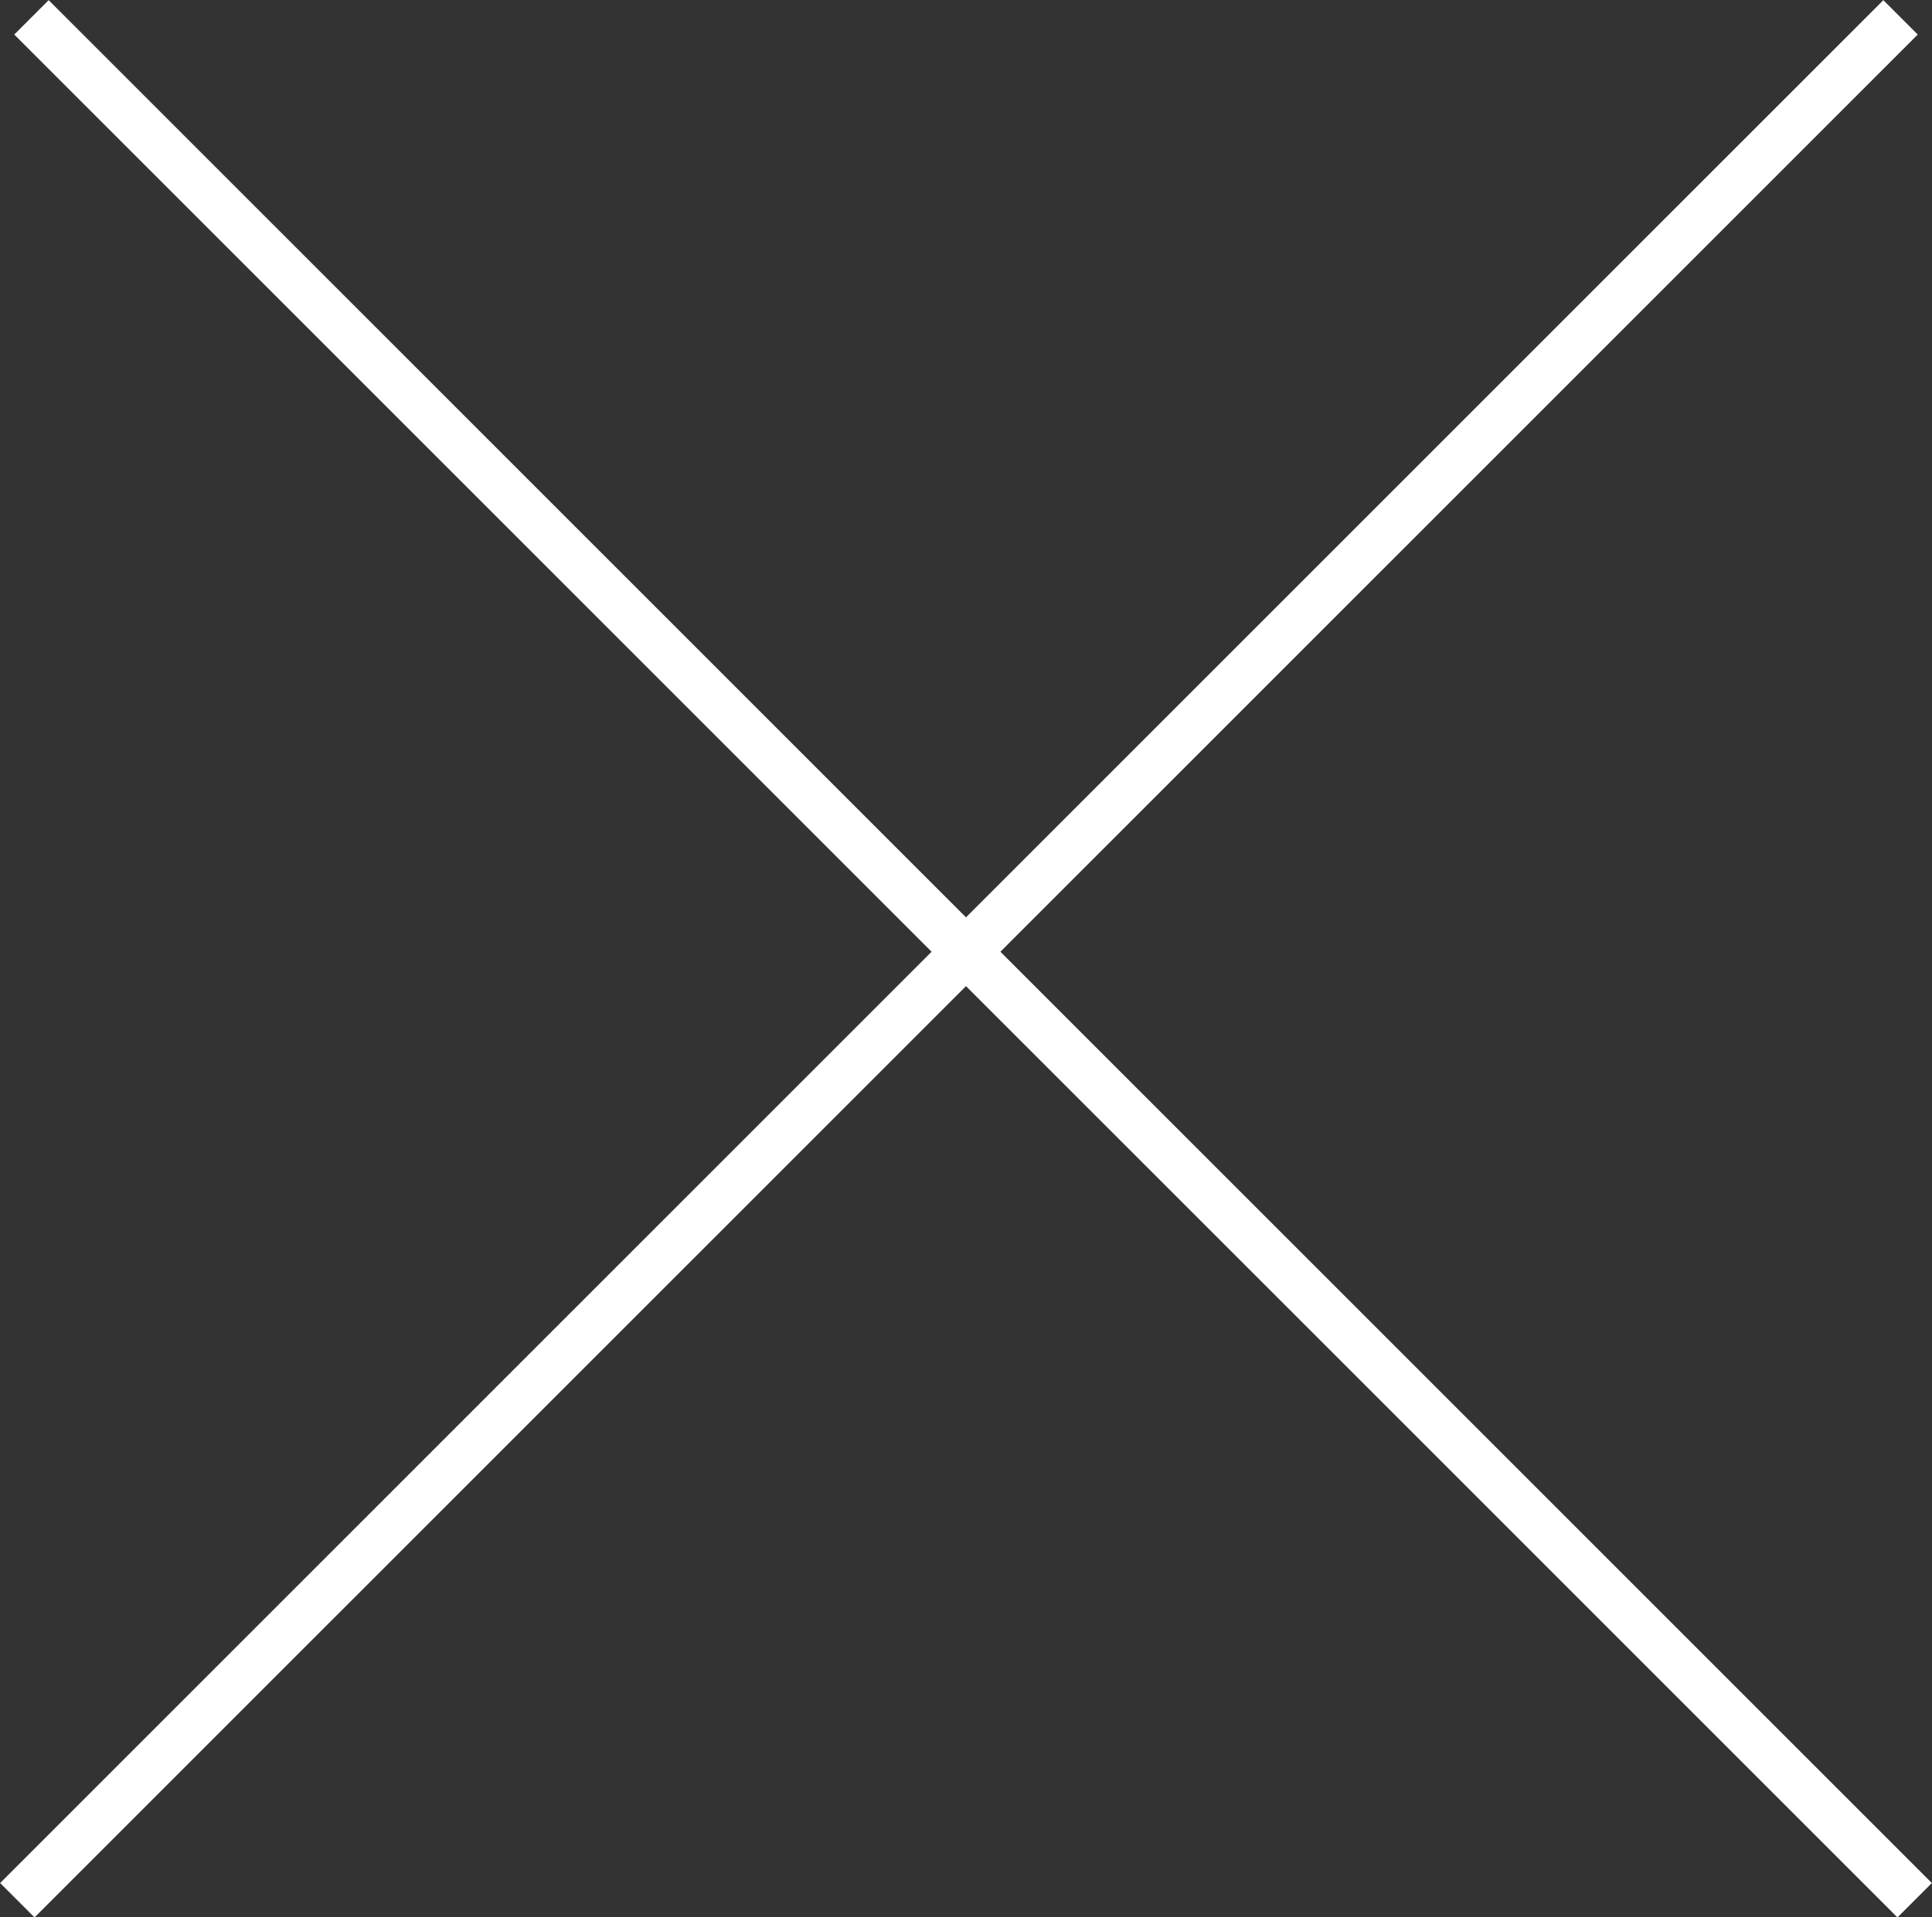 <?xml version="1.0"?>
<svg id="Layer_1" data-name="Layer 1" xmlns="http://www.w3.org/2000/svg" viewBox="0 0 39.71 39.41">
    <rect x="0" y="0" width="39.71" height="39.41" fill="#333333" stroke="none"/>
    <defs>
        <style>.cls-1{fill:none;stroke:#fff;stroke-linecap:square;stroke-miterlimit:10;}</style>
    </defs>
    <title>close</title>
    <line class="cls-1" x1="1" y1="0.71" x2="39" y2="38.71"/>
    <line class="cls-1" x1="38.71" y1="0.71" x2="0.71" y2="38.71"/>
</svg>